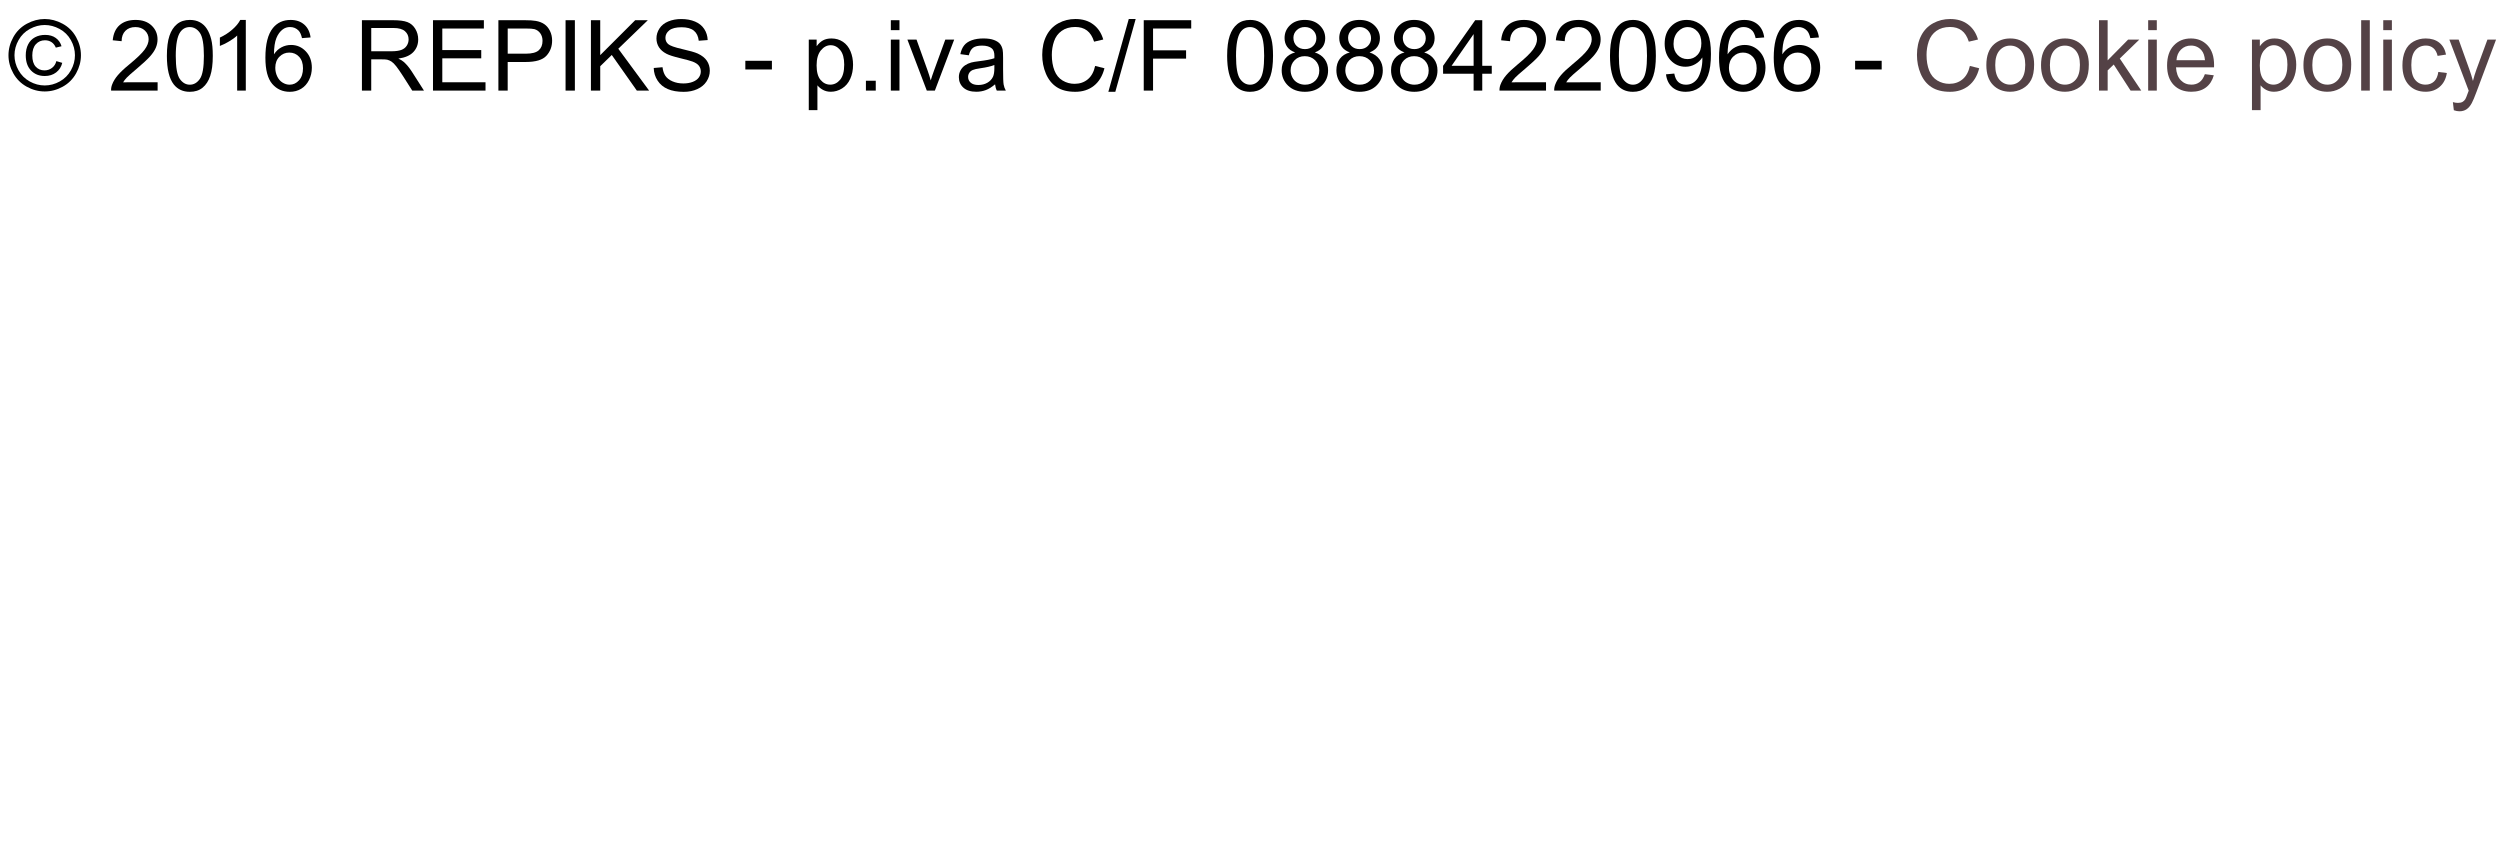 <?xml version="1.0" encoding="utf-8"?>
<!-- Generator: Adobe Illustrator 16.0.0, SVG Export Plug-In . SVG Version: 6.00 Build 0)  -->
<!DOCTYPE svg PUBLIC "-//W3C//DTD SVG 1.1//EN" "http://www.w3.org/Graphics/SVG/1.1/DTD/svg11.dtd">
<svg version="1.1" id="Layer_1" xmlns="http://www.w3.org/2000/svg" xmlns:xlink="http://www.w3.org/1999/xlink" x="0px" y="0px"
	 width="300px" height="103px" viewBox="0 0 300 103" enable-background="new 0 0 300 103" xml:space="preserve">
<g>
	<path d="M5.367,2.281c0.729,0,1.441,0.188,2.138,0.562C8.202,3.217,8.742,3.753,9.13,4.45c0.388,0.697,0.582,1.424,0.582,2.181
		c0,0.749-0.191,1.469-0.574,2.161c-0.382,0.691-0.918,1.229-1.607,1.61c-0.688,0.382-1.41,0.573-2.163,0.573
		c-0.754,0-1.475-0.191-2.164-0.573c-0.689-0.382-1.228-0.919-1.611-1.61C1.209,8.101,1.017,7.38,1.017,6.631
		c0-0.757,0.195-1.484,0.585-2.181c0.39-0.697,0.933-1.233,1.628-1.607S4.637,2.281,5.367,2.281z M5.367,3.001
		c-0.611,0-1.205,0.157-1.783,0.47c-0.579,0.313-1.031,0.76-1.357,1.342C1.9,5.395,1.737,6.001,1.737,6.631
		c0,0.626,0.161,1.226,0.481,1.8c0.321,0.575,0.769,1.022,1.345,1.343s1.179,0.481,1.805,0.481s1.227-0.16,1.804-0.481
		c0.576-0.321,1.022-0.768,1.342-1.343c0.319-0.574,0.479-1.174,0.479-1.8c0-0.63-0.163-1.236-0.487-1.818
		C8.18,4.231,7.728,3.784,7.147,3.471S5.974,3.001,5.367,3.001z M6.762,7.334L7.47,7.542c-0.115,0.48-0.36,0.863-0.734,1.149
		c-0.375,0.287-0.828,0.43-1.362,0.43c-0.677,0-1.227-0.219-1.648-0.657C3.302,8.025,3.091,7.419,3.091,6.643
		c0-0.507,0.096-0.948,0.288-1.322C3.571,4.946,3.845,4.664,4.2,4.473c0.354-0.19,0.762-0.285,1.219-0.285
		c0.511,0,0.936,0.122,1.272,0.366c0.339,0.244,0.57,0.575,0.693,0.994L6.698,5.715c-0.115-0.284-0.285-0.502-0.51-0.654
		S5.699,4.833,5.396,4.833c-0.441,0-0.806,0.158-1.092,0.473C4.018,5.621,3.875,6.072,3.875,6.66c0,0.587,0.135,1.032,0.405,1.334
		c0.271,0.301,0.622,0.452,1.053,0.452c0.346,0,0.648-0.1,0.911-0.3C6.506,7.946,6.677,7.676,6.762,7.334z"/>
	<path d="M18.914,9.875v0.997h-5.583c-0.009-0.25,0.031-0.49,0.121-0.72c0.142-0.38,0.369-0.755,0.683-1.124
		c0.313-0.369,0.765-0.795,1.357-1.279c0.917-0.753,1.537-1.349,1.86-1.789c0.322-0.44,0.484-0.855,0.484-1.248
		c0-0.411-0.147-0.758-0.441-1.04c-0.294-0.282-0.677-0.423-1.148-0.423c-0.5,0-0.899,0.15-1.199,0.449
		c-0.299,0.3-0.451,0.714-0.455,1.245l-1.066-0.109c0.073-0.795,0.349-1.401,0.824-1.818c0.478-0.417,1.116-0.625,1.919-0.625
		c0.812,0,1.452,0.225,1.924,0.674c0.474,0.45,0.709,1.006,0.709,1.671c0,0.338-0.068,0.67-0.208,0.997
		c-0.139,0.327-0.367,0.67-0.688,1.031c-0.321,0.361-0.854,0.857-1.599,1.487c-0.622,0.522-1.022,0.876-1.198,1.063
		c-0.177,0.187-0.323,0.374-0.438,0.562L18.914,9.875L18.914,9.875z"/>
	<path d="M20.026,6.706c0-0.999,0.104-1.802,0.309-2.411s0.511-1.079,0.917-1.409c0.404-0.33,0.915-0.496,1.529-0.496
		c0.453,0,0.852,0.091,1.193,0.274c0.341,0.183,0.624,0.446,0.847,0.79c0.224,0.344,0.397,0.762,0.524,1.256
		c0.127,0.494,0.19,1.159,0.19,1.997c0,0.991-0.103,1.791-0.307,2.4s-0.508,1.08-0.913,1.412c-0.404,0.333-0.917,0.499-1.536,0.499
		c-0.813,0-1.453-0.292-1.919-0.876C20.304,9.438,20.026,8.292,20.026,6.706z M21.092,6.706c0,1.387,0.162,2.31,0.487,2.769
		c0.324,0.459,0.725,0.689,1.201,0.689c0.476,0,0.877-0.231,1.201-0.692c0.325-0.461,0.487-1.383,0.487-2.766
		c0-1.391-0.162-2.314-0.487-2.771c-0.324-0.457-0.729-0.686-1.213-0.686c-0.476,0-0.855,0.202-1.141,0.605
		C21.271,4.369,21.092,5.319,21.092,6.706z"/>
	<path d="M29.496,10.872h-1.037V4.263c-0.25,0.238-0.577,0.476-0.982,0.714c-0.405,0.238-0.77,0.417-1.092,0.536V4.511
		c0.58-0.271,1.087-0.603,1.521-0.991c0.435-0.388,0.741-0.764,0.923-1.129h0.668L29.496,10.872L29.496,10.872z"/>
	<path d="M43.431,10.872V2.425h3.745c0.753,0,1.326,0.076,1.717,0.228c0.393,0.152,0.705,0.42,0.939,0.804
		c0.233,0.384,0.352,0.809,0.352,1.273c0,0.6-0.193,1.104-0.582,1.516c-0.388,0.411-0.986,0.672-1.797,0.784
		c0.295,0.142,0.521,0.282,0.674,0.42c0.327,0.3,0.637,0.674,0.929,1.124l1.469,2.299H49.47l-1.118-1.757
		c-0.327-0.507-0.596-0.895-0.807-1.164s-0.401-0.457-0.568-0.564c-0.167-0.108-0.337-0.183-0.51-0.225
		c-0.127-0.027-0.334-0.04-0.623-0.04h-1.296v3.751h-1.117V10.872z M44.549,6.153h2.403c0.511,0,0.91-0.053,1.198-0.158
		c0.288-0.106,0.508-0.275,0.657-0.507c0.15-0.232,0.226-0.485,0.226-0.758c0-0.399-0.146-0.728-0.436-0.985
		c-0.29-0.257-0.748-0.386-1.374-0.386H44.55L44.549,6.153L44.549,6.153z"/>
	<path d="M51.959,10.872V2.425h6.106v0.997h-4.989v2.587h4.673V7h-4.673v2.875h5.186v0.997H51.959z"/>
	<path d="M59.807,10.872V2.425h3.187c0.561,0,0.988,0.027,1.284,0.081c0.415,0.069,0.763,0.201,1.043,0.395
		c0.28,0.194,0.507,0.466,0.678,0.815c0.171,0.349,0.256,0.733,0.256,1.152c0,0.718-0.229,1.326-0.687,1.824
		s-1.282,0.746-2.478,0.746h-2.167v3.434H59.807z M60.925,6.441h2.184c0.723,0,1.235-0.134,1.539-0.403s0.455-0.647,0.455-1.135
		c0-0.353-0.089-0.656-0.268-0.907c-0.18-0.251-0.414-0.418-0.706-0.499c-0.188-0.05-0.536-0.075-1.043-0.075h-2.161V6.441
		L60.925,6.441z"/>
	<path d="M67.868,10.872V2.425h1.117v8.447H67.868z"/>
	<path d="M70.91,10.872V2.425h1.117v4.189l4.195-4.189h1.516l-3.544,3.423l3.7,5.024H76.42l-3.008-4.275l-1.384,1.348v2.927H70.91z"
		/>
	<path d="M78.447,8.158l1.055-0.092c0.05,0.423,0.166,0.769,0.349,1.04c0.184,0.271,0.466,0.49,0.851,0.657
		c0.384,0.167,0.815,0.251,1.296,0.251c0.426,0,0.803-0.063,1.129-0.19c0.326-0.126,0.568-0.3,0.729-0.521
		c0.159-0.221,0.239-0.462,0.239-0.723c0-0.265-0.077-0.496-0.229-0.694c-0.152-0.198-0.406-0.364-0.76-0.498
		c-0.227-0.088-0.728-0.226-1.504-0.412c-0.776-0.187-1.32-0.362-1.631-0.527c-0.403-0.211-0.704-0.473-0.902-0.787
		c-0.197-0.313-0.296-0.664-0.296-1.051c0-0.427,0.121-0.825,0.363-1.196c0.242-0.371,0.595-0.652,1.06-0.844
		c0.466-0.192,0.981-0.288,1.551-0.288c0.626,0,1.178,0.101,1.655,0.303c0.479,0.202,0.847,0.498,1.104,0.89
		c0.257,0.392,0.396,0.835,0.415,1.331l-1.072,0.081c-0.058-0.534-0.252-0.937-0.585-1.21c-0.332-0.271-0.823-0.409-1.472-0.409
		c-0.677,0-1.169,0.124-1.479,0.372c-0.309,0.248-0.464,0.546-0.464,0.896c0,0.304,0.109,0.553,0.329,0.749
		c0.215,0.196,0.777,0.397,1.686,0.603c0.908,0.205,1.532,0.385,1.87,0.539c0.492,0.229,0.854,0.514,1.089,0.861
		c0.235,0.347,0.353,0.748,0.353,1.202c0,0.449-0.129,0.873-0.386,1.271c-0.258,0.397-0.627,0.707-1.109,0.927
		c-0.482,0.221-1.025,0.332-1.628,0.332c-0.765,0-1.405-0.111-1.921-0.334c-0.518-0.223-0.922-0.558-1.216-1.006
		C78.617,9.229,78.462,8.723,78.447,8.158z"/>
	<path d="M89.441,8.337V7.294h3.188v1.043H89.441z"/>
	<path d="M97.053,13.217V4.753h0.945v0.795c0.223-0.311,0.475-0.544,0.755-0.7c0.28-0.155,0.621-0.233,1.02-0.233
		c0.522,0,0.983,0.135,1.383,0.404c0.4,0.269,0.701,0.648,0.905,1.138c0.204,0.49,0.306,1.027,0.306,1.61
		c0,0.626-0.112,1.19-0.338,1.691c-0.225,0.501-0.551,0.885-0.979,1.152c-0.428,0.267-0.879,0.4-1.351,0.4
		c-0.347,0-0.656-0.073-0.932-0.219c-0.274-0.146-0.5-0.331-0.677-0.553v2.979H97.053z M97.992,7.847
		c0,0.787,0.158,1.369,0.478,1.746c0.32,0.377,0.705,0.565,1.158,0.565c0.461,0,0.854-0.195,1.184-0.585
		c0.329-0.39,0.493-0.994,0.493-1.813c0-0.78-0.161-1.364-0.48-1.752c-0.321-0.388-0.704-0.582-1.15-0.582
		c-0.441,0-0.833,0.207-1.172,0.62S97.992,7.06,97.992,7.847z"/>
	<path d="M103.91,10.872V9.691h1.181v1.181H103.91z"/>
	<path d="M106.9,3.618V2.425h1.037v1.193H106.9z M106.9,10.872V4.753h1.037v6.119H106.9z"/>
	<path d="M111.216,10.872l-2.328-6.119h1.095l1.314,3.665c0.142,0.396,0.271,0.807,0.392,1.233c0.092-0.323,0.222-0.71,0.387-1.164
		l1.359-3.734h1.066l-2.316,6.119H111.216z"/>
	<path d="M119.41,10.117c-0.385,0.327-0.755,0.557-1.109,0.691c-0.355,0.134-0.736,0.202-1.144,0.202
		c-0.673,0-1.189-0.164-1.551-0.493c-0.36-0.328-0.542-0.748-0.542-1.259c0-0.3,0.068-0.573,0.205-0.821
		c0.136-0.248,0.315-0.446,0.536-0.596c0.221-0.15,0.469-0.263,0.746-0.34c0.204-0.054,0.511-0.106,0.922-0.156
		c0.837-0.1,1.454-0.219,1.851-0.357c0.004-0.142,0.006-0.232,0.006-0.271c0-0.423-0.099-0.72-0.294-0.893
		c-0.266-0.234-0.659-0.352-1.182-0.352c-0.487,0-0.848,0.085-1.081,0.256c-0.232,0.171-0.403,0.474-0.516,0.907l-1.014-0.138
		c0.092-0.434,0.243-0.784,0.455-1.051c0.211-0.267,0.517-0.473,0.917-0.617c0.398-0.144,0.861-0.216,1.389-0.216
		c0.521,0,0.947,0.062,1.272,0.185c0.326,0.123,0.566,0.278,0.721,0.464c0.152,0.187,0.261,0.422,0.321,0.706
		c0.035,0.177,0.053,0.495,0.053,0.957v1.383c0,0.964,0.021,1.574,0.065,1.829c0.044,0.256,0.132,0.5,0.263,0.735h-1.083
		C119.509,10.657,119.44,10.405,119.41,10.117z M119.323,7.801c-0.376,0.154-0.94,0.285-1.693,0.392
		c-0.427,0.062-0.729,0.13-0.905,0.208c-0.177,0.077-0.313,0.189-0.409,0.337c-0.096,0.148-0.144,0.312-0.144,0.493
		c0,0.276,0.104,0.507,0.313,0.691s0.517,0.276,0.919,0.276c0.399,0,0.756-0.087,1.066-0.262c0.313-0.175,0.54-0.414,0.686-0.717
		c0.111-0.234,0.168-0.58,0.168-1.037C119.323,8.182,119.323,7.801,119.323,7.801z"/>
	<path d="M131.417,7.91l1.118,0.283c-0.234,0.918-0.656,1.618-1.266,2.1c-0.608,0.482-1.353,0.723-2.232,0.723
		c-0.91,0-1.651-0.185-2.222-0.556c-0.569-0.371-1.004-0.907-1.302-1.61c-0.298-0.703-0.446-1.458-0.446-2.265
		c0-0.879,0.168-1.647,0.504-2.302c0.337-0.655,0.814-1.152,1.436-1.492c0.62-0.34,1.303-0.51,2.048-0.51
		c0.845,0,1.556,0.215,2.132,0.646c0.576,0.431,0.979,1.035,1.204,1.815L131.291,5c-0.196-0.615-0.48-1.062-0.854-1.342
		c-0.373-0.281-0.841-0.421-1.405-0.421c-0.649,0-1.192,0.156-1.629,0.467c-0.436,0.311-0.742,0.729-0.919,1.253
		c-0.177,0.524-0.265,1.065-0.265,1.622c0,0.719,0.104,1.346,0.314,1.881c0.209,0.536,0.534,0.937,0.977,1.202
		c0.442,0.265,0.92,0.397,1.435,0.397c0.626,0,1.156-0.181,1.591-0.542C130.97,9.157,131.264,8.621,131.417,7.91z"/>
	<path d="M133.002,11.016l2.449-8.735h0.829l-2.442,8.735H133.002z"/>
	<path d="M137.249,10.872V2.425h5.697v0.997h-4.58v2.616h3.964v0.997h-3.964v3.837H137.249z"/>
	<path d="M147.257,6.706c0-0.999,0.103-1.802,0.308-2.411s0.512-1.079,0.917-1.409c0.405-0.33,0.915-0.496,1.53-0.496
		c0.453,0,0.851,0.091,1.192,0.274s0.624,0.446,0.847,0.79c0.223,0.344,0.398,0.762,0.525,1.256s0.188,1.159,0.188,1.997
		c0,0.991-0.102,1.791-0.305,2.4c-0.204,0.609-0.509,1.08-0.914,1.412c-0.404,0.333-0.917,0.499-1.535,0.499
		c-0.813,0-1.454-0.292-1.919-0.876C147.536,9.438,147.257,8.292,147.257,6.706z M148.323,6.706c0,1.387,0.162,2.31,0.487,2.769
		c0.325,0.459,0.726,0.689,1.202,0.689c0.476,0,0.877-0.231,1.201-0.692c0.324-0.461,0.486-1.383,0.486-2.766
		c0-1.391-0.162-2.314-0.486-2.771S150.484,3.249,150,3.249c-0.477,0-0.856,0.202-1.142,0.605
		C148.502,4.369,148.323,5.319,148.323,6.706z"/>
	<path d="M155.417,6.291c-0.433-0.157-0.749-0.382-0.957-0.674c-0.207-0.292-0.312-0.642-0.312-1.049
		c0-0.615,0.222-1.131,0.662-1.55c0.441-0.419,1.029-0.628,1.765-0.628s1.33,0.214,1.778,0.643c0.449,0.429,0.674,0.95,0.674,1.564
		c0,0.392-0.103,0.733-0.307,1.023c-0.207,0.29-0.519,0.514-0.938,0.671c0.519,0.169,0.912,0.442,1.184,0.818
		s0.406,0.826,0.406,1.349c0,0.722-0.255,1.329-0.768,1.821c-0.51,0.492-1.184,0.737-2.017,0.737c-0.834,0-1.506-0.247-2.018-0.74
		c-0.513-0.494-0.767-1.109-0.767-1.847c0-0.549,0.139-1.009,0.418-1.38C154.506,6.678,154.902,6.426,155.417,6.291z M154.875,8.435
		c0,0.296,0.068,0.582,0.211,0.859c0.141,0.276,0.35,0.491,0.625,0.642c0.275,0.152,0.574,0.228,0.893,0.228
		c0.496,0,0.905-0.16,1.229-0.479c0.322-0.319,0.483-0.724,0.483-1.216c0-0.499-0.166-0.912-0.5-1.239
		c-0.332-0.327-0.748-0.49-1.246-0.49c-0.487,0-0.894,0.161-1.213,0.484C155.035,7.547,154.875,7.951,154.875,8.435z M155.21,4.534
		c0,0.4,0.128,0.726,0.386,0.979c0.258,0.254,0.592,0.38,1.002,0.38c0.4,0,0.729-0.125,0.983-0.377
		c0.255-0.251,0.383-0.56,0.383-0.925c0-0.38-0.132-0.7-0.396-0.959c-0.264-0.259-0.592-0.389-0.981-0.389
		c-0.396,0-0.726,0.127-0.985,0.38C155.34,3.877,155.21,4.181,155.21,4.534z"/>
	<path d="M161.979,6.291c-0.431-0.157-0.748-0.382-0.957-0.674c-0.207-0.292-0.311-0.642-0.311-1.049
		c0-0.615,0.221-1.131,0.662-1.55s1.029-0.628,1.764-0.628c0.737,0,1.331,0.214,1.78,0.643c0.449,0.429,0.674,0.95,0.674,1.564
		c0,0.392-0.104,0.733-0.308,1.023c-0.206,0.29-0.52,0.514-0.938,0.671c0.521,0.169,0.913,0.442,1.185,0.818
		c0.271,0.376,0.406,0.826,0.406,1.349c0,0.722-0.256,1.329-0.767,1.821c-0.511,0.492-1.185,0.737-2.019,0.737
		s-1.506-0.247-2.018-0.74c-0.511-0.494-0.766-1.109-0.766-1.847c0-0.549,0.139-1.009,0.418-1.38
		C161.068,6.678,161.465,6.426,161.979,6.291z M161.438,8.435c0,0.296,0.07,0.582,0.211,0.859c0.142,0.276,0.351,0.491,0.625,0.642
		c0.276,0.152,0.574,0.228,0.895,0.228c0.496,0,0.904-0.16,1.229-0.479c0.323-0.319,0.483-0.724,0.483-1.216
		c0-0.499-0.166-0.912-0.499-1.239c-0.332-0.327-0.748-0.49-1.247-0.49c-0.487,0-0.893,0.161-1.213,0.484
		C161.598,7.547,161.438,7.951,161.438,8.435z M161.771,4.534c0,0.4,0.129,0.726,0.388,0.979c0.257,0.254,0.592,0.38,1.002,0.38
		c0.399,0,0.728-0.125,0.981-0.377c0.256-0.251,0.383-0.56,0.383-0.925c0-0.38-0.131-0.7-0.395-0.959
		c-0.264-0.259-0.591-0.389-0.982-0.389c-0.396,0-0.725,0.127-0.983,0.38C161.902,3.877,161.771,4.181,161.771,4.534z"/>
	<path d="M168.543,6.291c-0.432-0.157-0.749-0.382-0.957-0.674c-0.207-0.292-0.313-0.642-0.313-1.049
		c0-0.615,0.223-1.131,0.662-1.55c0.442-0.419,1.03-0.628,1.766-0.628c0.736,0,1.331,0.214,1.779,0.643
		c0.449,0.429,0.674,0.95,0.674,1.564c0,0.392-0.104,0.733-0.309,1.023s-0.518,0.514-0.937,0.671
		c0.519,0.169,0.912,0.442,1.184,0.818c0.272,0.376,0.406,0.826,0.406,1.349c0,0.722-0.255,1.329-0.767,1.821
		c-0.512,0.492-1.185,0.737-2.018,0.737c-0.834,0-1.506-0.247-2.018-0.74c-0.512-0.494-0.768-1.109-0.768-1.847
		c0-0.549,0.139-1.009,0.418-1.38C167.632,6.678,168.027,6.426,168.543,6.291z M168.001,8.435c0,0.296,0.069,0.582,0.211,0.859
		c0.14,0.276,0.349,0.491,0.625,0.642c0.274,0.152,0.574,0.228,0.894,0.228c0.496,0,0.904-0.16,1.229-0.479
		c0.322-0.319,0.482-0.724,0.482-1.216c0-0.499-0.166-0.912-0.498-1.239s-0.748-0.49-1.247-0.49c-0.487,0-0.894,0.161-1.214,0.484
		C168.161,7.547,168.001,7.951,168.001,8.435z M168.336,4.534c0,0.4,0.128,0.726,0.387,0.979c0.256,0.254,0.592,0.38,1.002,0.38
		c0.399,0,0.729-0.125,0.982-0.377c0.255-0.251,0.383-0.56,0.383-0.925c0-0.38-0.132-0.7-0.396-0.959
		c-0.264-0.259-0.59-0.389-0.98-0.389c-0.396,0-0.727,0.127-0.984,0.38C168.466,3.877,168.336,4.181,168.336,4.534z"/>
	<path d="M176.834,10.872V8.85h-3.665V7.899l3.854-5.474h0.848v5.474h1.141V8.85h-1.141v2.022H176.834z M176.834,7.899V4.09
		l-2.646,3.809H176.834z"/>
	<path d="M185.523,9.875v0.997h-5.584c-0.008-0.25,0.033-0.49,0.121-0.72c0.144-0.38,0.369-0.755,0.685-1.124
		c0.313-0.369,0.766-0.795,1.354-1.279c0.92-0.753,1.539-1.349,1.861-1.789c0.323-0.44,0.482-0.855,0.482-1.248
		c0-0.411-0.146-0.758-0.438-1.04c-0.294-0.282-0.678-0.423-1.149-0.423c-0.5,0-0.897,0.15-1.197,0.449
		c-0.301,0.3-0.451,0.714-0.455,1.245l-1.066-0.109c0.073-0.795,0.348-1.401,0.824-1.818s1.116-0.625,1.919-0.625
		c0.812,0,1.452,0.225,1.925,0.674c0.473,0.45,0.709,1.006,0.709,1.671c0,0.338-0.068,0.67-0.207,0.997
		c-0.14,0.327-0.369,0.67-0.688,1.031c-0.321,0.361-0.854,0.857-1.601,1.487c-0.623,0.522-1.021,0.876-1.199,1.063
		c-0.176,0.187-0.32,0.374-0.438,0.562L185.523,9.875L185.523,9.875z"/>
	<path d="M192.086,9.875v0.997h-5.583c-0.008-0.25,0.032-0.49,0.121-0.72c0.142-0.38,0.369-0.755,0.683-1.124
		c0.313-0.369,0.767-0.795,1.356-1.279c0.919-0.753,1.539-1.349,1.86-1.789c0.322-0.44,0.483-0.855,0.483-1.248
		c0-0.411-0.147-0.758-0.44-1.04c-0.293-0.282-0.678-0.423-1.148-0.423c-0.499,0-0.898,0.15-1.198,0.449
		c-0.3,0.3-0.45,0.714-0.454,1.245L186.7,4.834c0.071-0.795,0.348-1.401,0.823-1.818c0.478-0.417,1.115-0.625,1.918-0.625
		c0.813,0,1.453,0.225,1.927,0.674c0.473,0.45,0.708,1.006,0.708,1.671c0,0.338-0.068,0.67-0.207,0.997
		c-0.141,0.327-0.368,0.67-0.688,1.031c-0.322,0.361-0.854,0.857-1.6,1.487c-0.623,0.522-1.021,0.876-1.199,1.063
		c-0.177,0.187-0.322,0.374-0.438,0.562L192.086,9.875L192.086,9.875z"/>
	<path d="M193.199,6.706c0-0.999,0.103-1.802,0.308-2.411c0.206-0.609,0.511-1.079,0.916-1.409c0.405-0.33,0.915-0.496,1.53-0.496
		c0.452,0,0.852,0.091,1.191,0.274s0.623,0.446,0.849,0.79c0.223,0.344,0.396,0.762,0.522,1.256s0.189,1.159,0.189,1.997
		c0,0.991-0.104,1.791-0.307,2.4s-0.508,1.08-0.914,1.412c-0.403,0.333-0.916,0.499-1.533,0.499c-0.814,0-1.454-0.292-1.919-0.876
		C193.479,9.438,193.199,8.292,193.199,6.706z M194.266,6.706c0,1.387,0.161,2.31,0.486,2.769c0.324,0.459,0.725,0.689,1.201,0.689
		s0.877-0.231,1.199-0.692c0.324-0.461,0.488-1.383,0.488-2.766c0-1.391-0.164-2.314-0.488-2.771
		c-0.322-0.457-0.729-0.686-1.213-0.686c-0.477,0-0.854,0.202-1.141,0.605C194.443,4.369,194.266,5.319,194.266,6.706z"/>
	<path d="M199.917,8.919l0.997-0.092c0.084,0.469,0.245,0.809,0.482,1.02c0.237,0.211,0.543,0.317,0.916,0.317
		c0.318,0,0.6-0.073,0.838-0.219c0.24-0.146,0.438-0.341,0.593-0.585c0.151-0.244,0.28-0.573,0.386-0.988
		c0.104-0.415,0.155-0.837,0.155-1.268c0-0.046-0.002-0.115-0.007-0.207c-0.207,0.33-0.489,0.598-0.851,0.804
		c-0.36,0.206-0.748,0.308-1.167,0.308c-0.699,0-1.29-0.253-1.773-0.761c-0.483-0.507-0.727-1.175-0.727-2.005
		c0-0.857,0.252-1.546,0.758-2.069c0.506-0.522,1.14-0.784,1.898-0.784c0.549,0,1.051,0.148,1.507,0.444
		c0.455,0.296,0.802,0.717,1.037,1.265c0.235,0.548,0.354,1.34,0.354,2.377c0,1.08-0.116,1.939-0.352,2.579
		c-0.234,0.64-0.583,1.126-1.046,1.46s-1.006,0.501-1.628,0.501c-0.661,0-1.201-0.184-1.619-0.55
		C200.253,10.099,200.001,9.583,199.917,8.919z M204.163,5.191c0-0.596-0.158-1.068-0.476-1.417
		c-0.316-0.35-0.698-0.524-1.146-0.524c-0.461,0-0.862,0.188-1.204,0.564s-0.513,0.864-0.513,1.464c0,0.538,0.161,0.975,0.485,1.311
		s0.727,0.504,1.201,0.504c0.48,0,0.875-0.168,1.184-0.504C204.009,6.252,204.163,5.786,204.163,5.191z"/>
	<path d="M211.706,4.494l-1.031,0.081c-0.092-0.407-0.223-0.703-0.392-0.887c-0.28-0.296-0.627-0.444-1.037-0.444
		c-0.33,0-0.62,0.092-0.87,0.276c-0.326,0.238-0.584,0.586-0.772,1.043c-0.188,0.458-0.285,1.108-0.293,1.954
		c0.25-0.38,0.557-0.663,0.916-0.847c0.36-0.185,0.739-0.276,1.135-0.276c0.691,0,1.281,0.254,1.768,0.763
		c0.485,0.509,0.729,1.167,0.729,1.974c0,0.53-0.112,1.022-0.342,1.478c-0.229,0.455-0.543,0.804-0.942,1.046
		c-0.398,0.242-0.854,0.363-1.358,0.363c-0.863,0-1.568-0.318-2.115-0.954c-0.545-0.636-0.817-1.684-0.817-3.143
		c0-1.633,0.303-2.82,0.905-3.561c0.525-0.646,1.233-0.968,2.125-0.968c0.664,0,1.209,0.187,1.635,0.559
		C211.367,3.322,211.622,3.836,211.706,4.494z M207.473,8.135c0,0.357,0.074,0.699,0.229,1.025c0.15,0.327,0.361,0.575,0.637,0.746
		c0.271,0.171,0.559,0.257,0.857,0.257c0.438,0,0.813-0.177,1.13-0.53c0.313-0.354,0.473-0.833,0.473-1.44
		c0-0.584-0.155-1.044-0.467-1.38s-0.703-0.504-1.176-0.504c-0.47,0-0.865,0.168-1.192,0.504S207.473,7.59,207.473,8.135z"/>
	<path d="M218.27,4.494l-1.031,0.081c-0.092-0.407-0.223-0.703-0.393-0.887c-0.279-0.296-0.626-0.444-1.037-0.444
		c-0.33,0-0.619,0.092-0.869,0.276c-0.326,0.238-0.584,0.586-0.771,1.043c-0.188,0.458-0.286,1.108-0.294,1.954
		c0.25-0.38,0.556-0.663,0.917-0.847c0.359-0.185,0.738-0.276,1.135-0.276c0.691,0,1.28,0.254,1.766,0.763
		c0.486,0.509,0.729,1.167,0.729,1.974c0,0.53-0.114,1.022-0.343,1.478c-0.229,0.455-0.543,0.804-0.942,1.046
		c-0.399,0.242-0.853,0.363-1.358,0.363c-0.863,0-1.568-0.318-2.114-0.954c-0.545-0.636-0.817-1.684-0.817-3.143
		c0-1.633,0.301-2.82,0.904-3.561c0.525-0.646,1.232-0.968,2.126-0.968c0.664,0,1.209,0.187,1.634,0.559
		C217.93,3.322,218.186,3.836,218.27,4.494z M214.034,8.135c0,0.357,0.073,0.699,0.228,1.025c0.151,0.327,0.363,0.575,0.637,0.746
		c0.272,0.171,0.561,0.257,0.858,0.257c0.438,0,0.813-0.177,1.129-0.53c0.315-0.354,0.474-0.833,0.474-1.44
		c0-0.584-0.154-1.044-0.467-1.38c-0.312-0.336-0.703-0.504-1.176-0.504c-0.469,0-0.865,0.168-1.193,0.504
		C214.197,7.149,214.034,7.59,214.034,8.135z"/>
	<path d="M222.614,8.337V7.294h3.187v1.043H222.614z"/>
	<path fill="#544246" d="M236.385,7.91l1.118,0.283c-0.233,0.918-0.655,1.618-1.267,2.1c-0.607,0.482-1.354,0.723-2.231,0.723
		c-0.91,0-1.649-0.185-2.221-0.556s-1.007-0.907-1.304-1.61c-0.299-0.703-0.445-1.458-0.445-2.265c0-0.879,0.168-1.647,0.504-2.302
		c0.336-0.655,0.813-1.152,1.436-1.492c0.621-0.34,1.303-0.51,2.049-0.51c0.846,0,1.557,0.215,2.131,0.646
		c0.576,0.431,0.979,1.035,1.205,1.815L236.258,5c-0.195-0.615-0.48-1.062-0.854-1.342c-0.372-0.281-0.842-0.421-1.405-0.421
		c-0.649,0-1.19,0.156-1.628,0.467s-0.742,0.729-0.919,1.253c-0.179,0.524-0.267,1.065-0.267,1.622c0,0.719,0.104,1.346,0.313,1.881
		c0.21,0.536,0.535,0.937,0.978,1.202c0.441,0.265,0.92,0.397,1.437,0.397c0.626,0,1.155-0.181,1.59-0.542
		C235.938,9.157,236.23,8.621,236.385,7.91z"/>
	<path fill="#544246" d="M238.361,7.813c0-1.133,0.314-1.973,0.945-2.518c0.525-0.453,1.168-0.68,1.924-0.68
		c0.842,0,1.528,0.276,2.063,0.827c0.535,0.551,0.801,1.313,0.801,2.285c0,0.788-0.118,1.407-0.354,1.858
		c-0.236,0.451-0.58,0.802-1.031,1.051c-0.451,0.249-0.944,0.375-1.479,0.375c-0.855,0-1.549-0.274-2.076-0.824
		C238.626,9.637,238.361,8.846,238.361,7.813z M239.428,7.813c0,0.784,0.172,1.371,0.514,1.76c0.343,0.39,0.771,0.585,1.291,0.585
		c0.516,0,0.941-0.196,1.283-0.588s0.514-0.989,0.514-1.792c0-0.757-0.172-1.33-0.516-1.72c-0.345-0.39-0.771-0.585-1.281-0.585
		c-0.52,0-0.948,0.194-1.291,0.582C239.6,6.443,239.428,7.029,239.428,7.813z"/>
	<path fill="#544246" d="M244.924,7.813c0-1.133,0.314-1.973,0.945-2.518c0.525-0.453,1.168-0.68,1.925-0.68
		c0.841,0,1.526,0.276,2.063,0.827c0.535,0.551,0.802,1.313,0.802,2.285c0,0.788-0.118,1.407-0.354,1.858s-0.58,0.802-1.031,1.051
		c-0.45,0.249-0.942,0.375-1.478,0.375c-0.856,0-1.55-0.274-2.077-0.824C245.188,9.637,244.924,8.846,244.924,7.813z M245.99,7.813
		c0,0.784,0.171,1.371,0.513,1.76c0.342,0.39,0.771,0.585,1.291,0.585c0.515,0,0.94-0.196,1.284-0.588
		c0.342-0.392,0.513-0.989,0.513-1.792c0-0.757-0.172-1.33-0.516-1.72c-0.345-0.39-0.771-0.585-1.281-0.585
		c-0.521,0-0.949,0.194-1.291,0.582C246.161,6.443,245.99,7.029,245.99,7.813z"/>
	<path fill="#544246" d="M251.879,10.872V2.425h1.038v4.817l2.454-2.489h1.343l-2.34,2.27l2.576,3.849h-1.279l-2.022-3.129
		l-0.729,0.703v2.426H251.879z"/>
	<path fill="#544246" d="M257.779,3.618V2.425h1.037v1.193H257.779z M257.779,10.872V4.753h1.037v6.119H257.779z"/>
	<path fill="#544246" d="M264.584,8.901l1.071,0.133c-0.171,0.626-0.481,1.112-0.938,1.458c-0.457,0.346-1.041,0.519-1.752,0.519
		c-0.896,0-1.604-0.275-2.129-0.827c-0.525-0.552-0.786-1.324-0.786-2.319c0-1.029,0.265-1.829,0.796-2.397
		c0.529-0.568,1.217-0.853,2.063-0.853c0.816,0,1.484,0.279,2.005,0.836c0.519,0.557,0.776,1.34,0.776,2.351
		c0,0.063-0.002,0.154-0.006,0.277h-4.563c0.038,0.672,0.229,1.187,0.568,1.544c0.344,0.357,0.771,0.536,1.279,0.536
		c0.381,0,0.705-0.1,0.975-0.3C264.214,9.659,264.427,9.339,264.584,8.901z M261.179,7.225h3.417
		c-0.046-0.515-0.177-0.901-0.392-1.158c-0.331-0.399-0.761-0.599-1.285-0.599c-0.478,0-0.877,0.16-1.201,0.478
		C261.393,6.265,261.213,6.691,261.179,7.225z"/>
	<path fill="#544246" d="M270.236,13.217V4.753h0.945v0.795c0.223-0.311,0.475-0.544,0.754-0.7c0.28-0.155,0.621-0.233,1.021-0.233
		c0.521,0,0.98,0.135,1.383,0.404c0.398,0.269,0.7,0.648,0.904,1.138c0.201,0.49,0.306,1.027,0.306,1.61
		c0,0.626-0.112,1.19-0.338,1.691s-0.551,0.885-0.979,1.152c-0.428,0.267-0.877,0.4-1.351,0.4c-0.346,0-0.655-0.073-0.931-0.219
		s-0.502-0.331-0.678-0.553v2.979H270.236z M271.176,7.847c0,0.787,0.159,1.369,0.479,1.746c0.317,0.376,0.704,0.565,1.157,0.565
		c0.461,0,0.855-0.195,1.187-0.585c0.328-0.39,0.491-0.994,0.491-1.813c0-0.78-0.159-1.364-0.48-1.752
		c-0.32-0.388-0.703-0.582-1.148-0.582c-0.44,0-0.832,0.207-1.174,0.62S271.176,7.06,271.176,7.847z"/>
	<path fill="#544246" d="M276.413,7.813c0-1.133,0.313-1.973,0.944-2.518c0.525-0.453,1.168-0.68,1.926-0.68
		c0.841,0,1.527,0.276,2.063,0.827c0.535,0.551,0.801,1.313,0.801,2.285c0,0.788-0.117,1.407-0.354,1.858s-0.58,0.802-1.031,1.051
		c-0.451,0.249-0.943,0.375-1.478,0.375c-0.857,0-1.552-0.274-2.077-0.824C276.678,9.637,276.413,8.846,276.413,7.813z
		 M277.479,7.813c0,0.784,0.172,1.371,0.515,1.76c0.342,0.39,0.771,0.585,1.291,0.585c0.515,0,0.94-0.196,1.282-0.588
		c0.344-0.392,0.515-0.989,0.515-1.792c0-0.757-0.172-1.33-0.517-1.72s-0.771-0.585-1.28-0.585c-0.521,0-0.949,0.194-1.291,0.582
		C277.65,6.443,277.479,7.029,277.479,7.813z"/>
	<path fill="#544246" d="M283.34,10.872V2.425h1.037v8.447H283.34z"/>
	<path fill="#544246" d="M285.99,3.618V2.425h1.037v1.193H285.99z M285.99,10.872V4.753h1.037v6.119H285.99z"/>
	<path fill="#544246" d="M292.6,8.631l1.021,0.132c-0.111,0.703-0.396,1.253-0.854,1.651s-1.022,0.596-1.691,0.596
		c-0.838,0-1.512-0.273-2.021-0.821s-0.764-1.332-0.764-2.354c0-0.661,0.108-1.239,0.328-1.734c0.22-0.496,0.553-0.867,1-1.115
		c0.446-0.248,0.935-0.372,1.461-0.372c0.664,0,1.208,0.168,1.631,0.504c0.422,0.336,0.692,0.813,0.813,1.432l-1.01,0.156
		c-0.096-0.411-0.266-0.72-0.51-0.928s-0.539-0.311-0.885-0.311c-0.522,0-0.947,0.187-1.273,0.562s-0.488,0.967-0.488,1.777
		c0,0.822,0.156,1.419,0.473,1.792c0.314,0.373,0.727,0.559,1.232,0.559c0.406,0,0.746-0.125,1.021-0.375
		C292.354,9.533,292.525,9.149,292.6,8.631z"/>
	<path fill="#544246" d="M294.46,13.229l-0.115-0.974c0.228,0.062,0.425,0.092,0.595,0.092c0.229,0,0.414-0.039,0.555-0.115
		c0.138-0.077,0.251-0.185,0.34-0.323c0.063-0.104,0.171-0.361,0.314-0.772c0.021-0.058,0.051-0.142,0.095-0.253l-2.322-6.131h1.117
		l1.272,3.543c0.164,0.45,0.313,0.922,0.443,1.417c0.119-0.476,0.262-0.941,0.426-1.395l1.31-3.566h1.036l-2.327,6.223
		c-0.25,0.672-0.442,1.135-0.582,1.389c-0.185,0.342-0.396,0.593-0.634,0.752c-0.237,0.16-0.521,0.239-0.854,0.239
		C294.929,13.355,294.706,13.313,294.46,13.229z"/>
	<path d="M37.27,4.494l-1.031,0.081c-0.092-0.407-0.223-0.703-0.393-0.888c-0.279-0.295-0.626-0.443-1.037-0.443
		c-0.33,0-0.619,0.092-0.869,0.275c-0.326,0.238-0.584,0.586-0.771,1.043c-0.188,0.459-0.286,1.108-0.294,1.955
		c0.25-0.381,0.556-0.664,0.917-0.848c0.359-0.186,0.738-0.275,1.135-0.275c0.691,0,1.28,0.254,1.766,0.763
		c0.486,0.509,0.729,1.167,0.729,1.974c0,0.53-0.114,1.021-0.343,1.479c-0.229,0.455-0.543,0.804-0.942,1.046
		c-0.399,0.241-0.853,0.362-1.358,0.362c-0.863,0-1.568-0.317-2.114-0.953c-0.545-0.637-0.817-1.685-0.817-3.144
		c0-1.633,0.301-2.819,0.904-3.562c0.525-0.646,1.232-0.967,2.126-0.967c0.664,0,1.209,0.187,1.634,0.559
		C36.93,3.322,37.186,3.836,37.27,4.494z M33.034,8.135c0,0.357,0.073,0.699,0.228,1.025c0.151,0.326,0.363,0.574,0.637,0.746
		c0.272,0.171,0.561,0.257,0.858,0.257c0.438,0,0.813-0.177,1.129-0.53s0.474-0.833,0.474-1.439c0-0.584-0.154-1.045-0.467-1.381
		c-0.312-0.336-0.703-0.504-1.176-0.504c-0.469,0-0.865,0.168-1.193,0.504C33.197,7.148,33.034,7.59,33.034,8.135z"/>
</g>
</svg>
